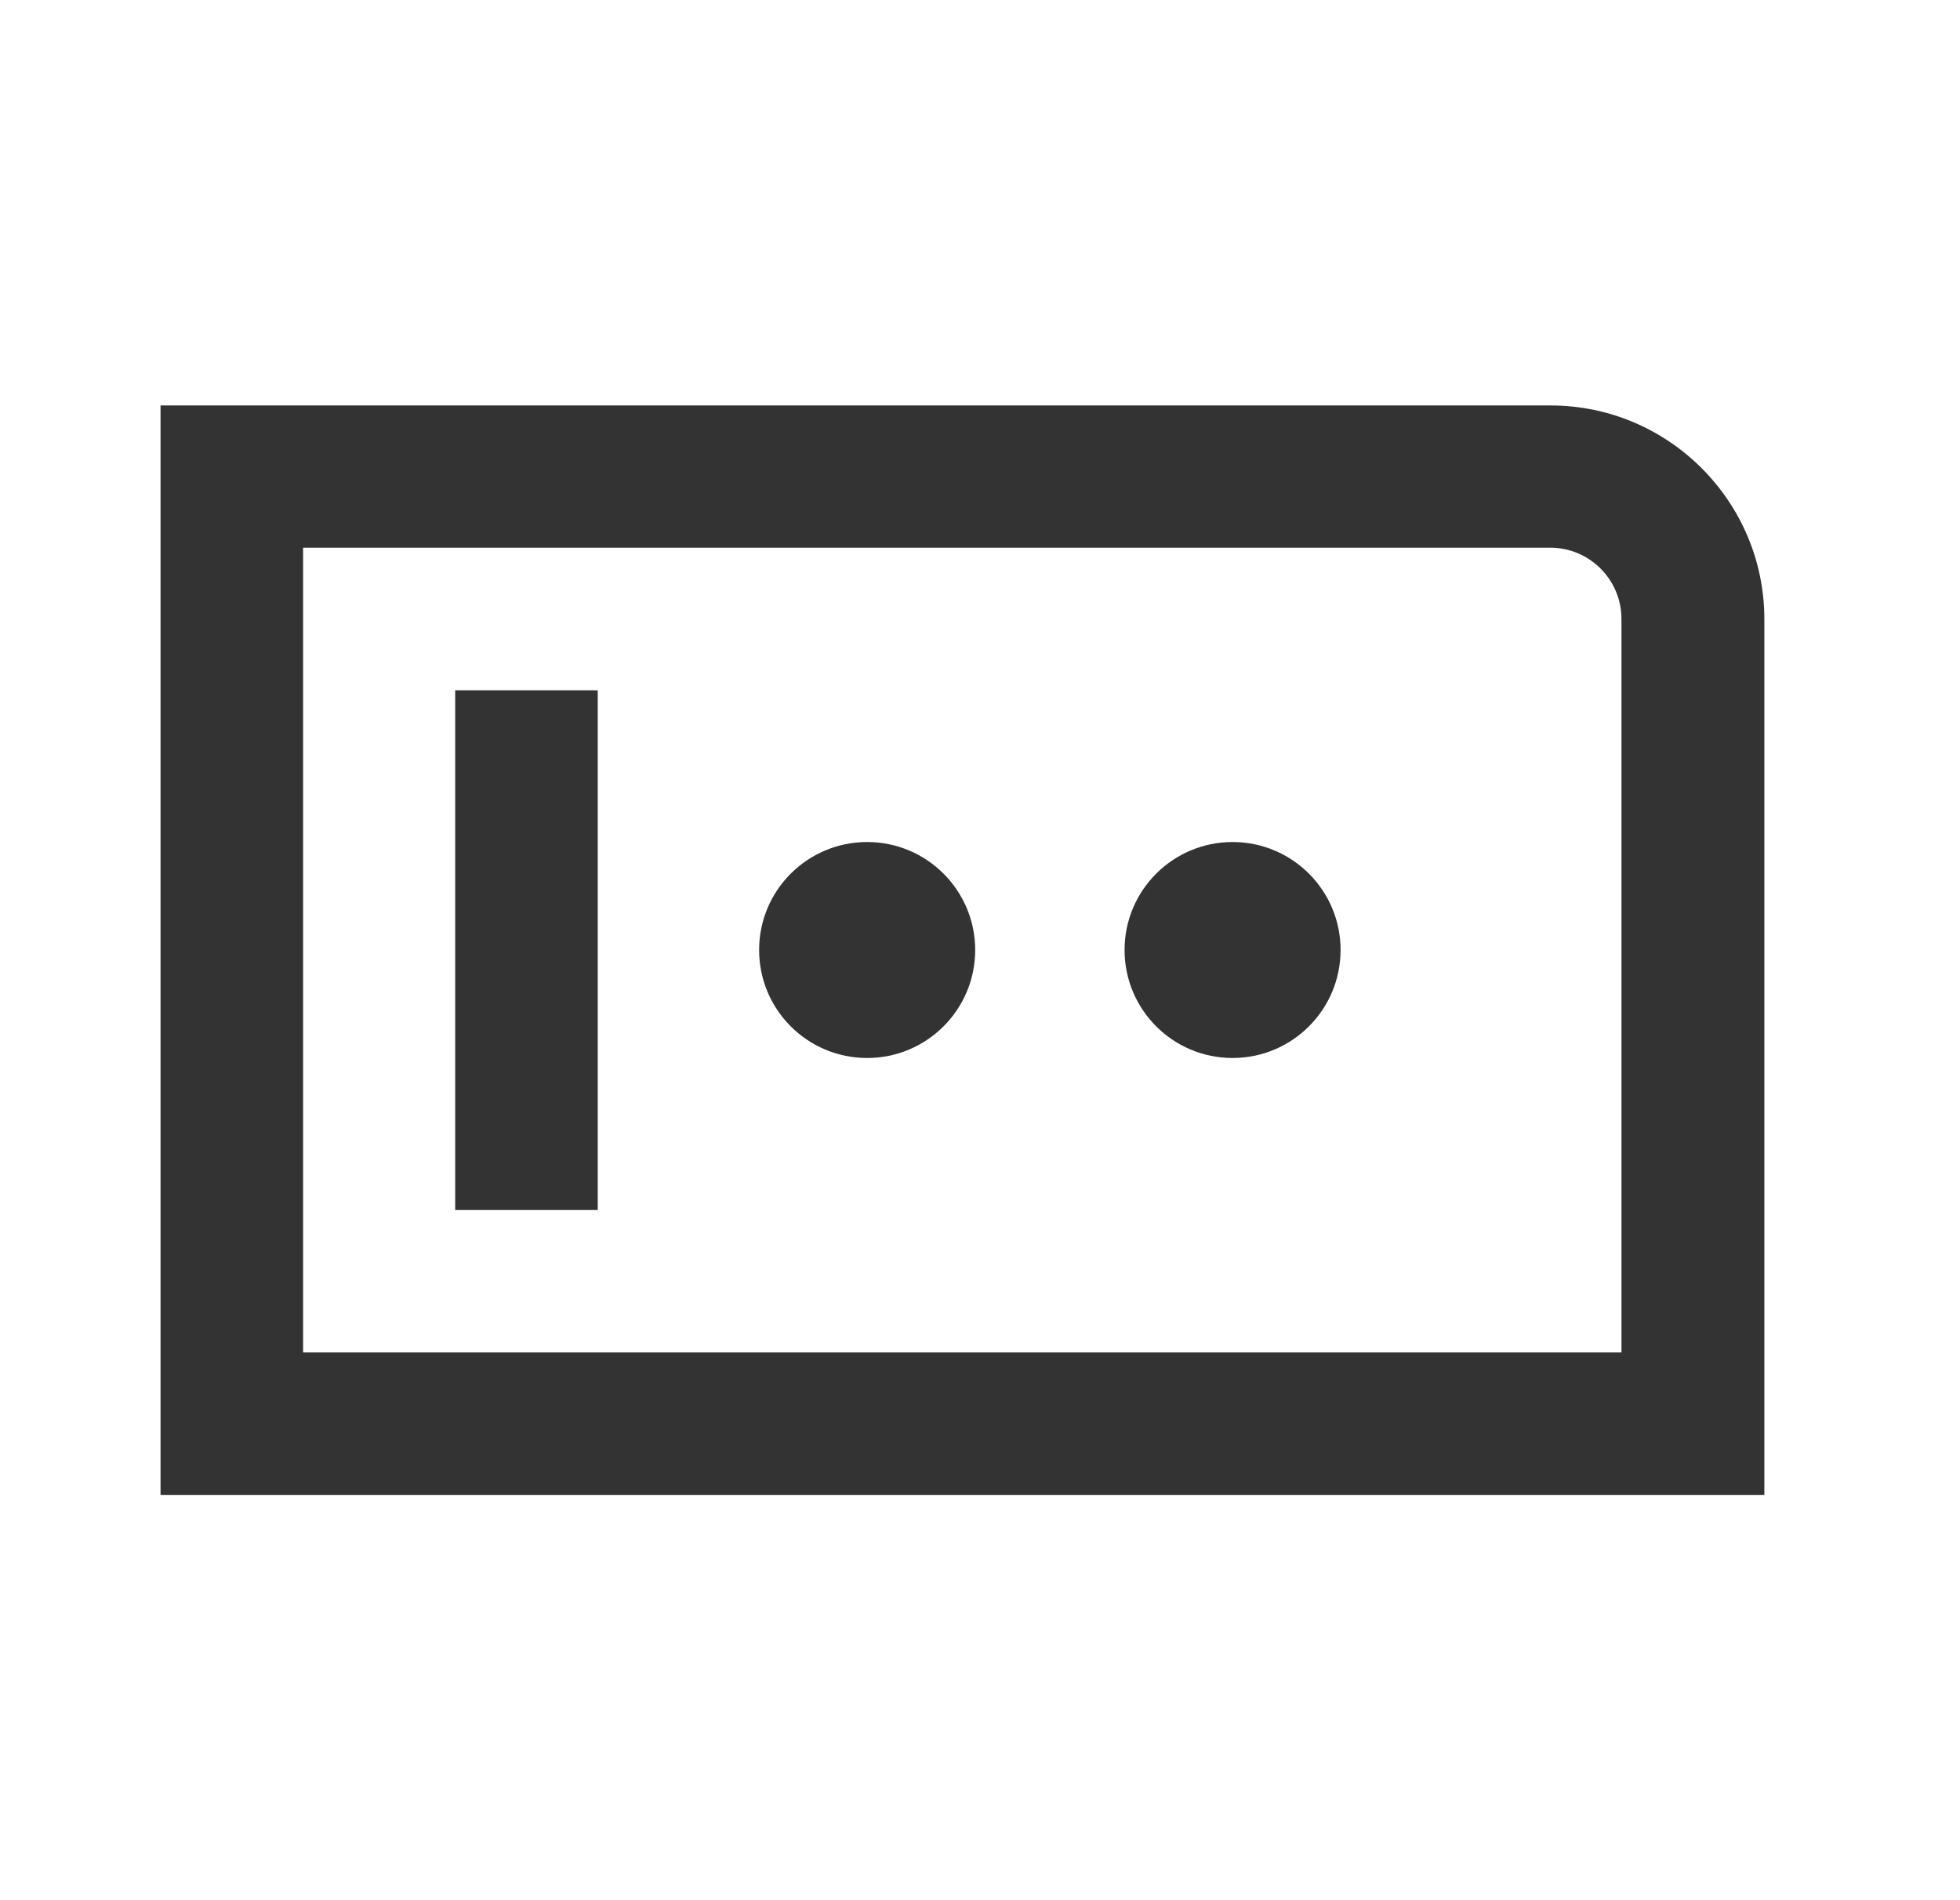 <?xml version="1.0" encoding="UTF-8"?> <svg xmlns="http://www.w3.org/2000/svg" width="33" height="32" viewBox="0 0 33 32" fill="none"><g clip-path="url(#clip0_13934_7288)"><mask id="mask0_13934_7288" style="mask-type:luminance" maskUnits="userSpaceOnUse" x="0" y="0" width="33" height="32"><path d="M32.203 0H0.203V32H32.203V0Z" fill="white"></path></mask><g mask="url(#mask0_13934_7288)"><path d="M29.701 25.175H2.703V6.828H26.106C28.09 6.828 29.706 8.444 29.706 10.428V25.18L29.701 25.175ZM5.098 22.775H27.3V10.423C27.3 9.761 26.762 9.223 26.101 9.223H5.103V22.775H5.098Z" fill="#333333"></path><path d="M14.6 17.817C15.604 17.817 16.419 17.003 16.419 15.998C16.419 14.994 15.604 14.18 14.6 14.18C13.595 14.18 12.781 14.994 12.781 15.998C12.781 17.003 13.595 17.817 14.6 17.817Z" fill="#333333"></path><path d="M20.752 17.817C21.757 17.817 22.571 17.003 22.571 15.998C22.571 14.994 21.757 14.18 20.752 14.18C19.748 14.18 18.934 14.994 18.934 15.998C18.934 17.003 19.748 17.817 20.752 17.817Z" fill="#333333"></path><path d="M10.064 11.625H7.664V20.377H10.064V11.625Z" fill="#333333"></path></g></g><defs><clipPath id="clip0_13934_7288"><rect width="32" height="32" fill="white" transform="translate(0.203)"></rect></clipPath></defs></svg> 